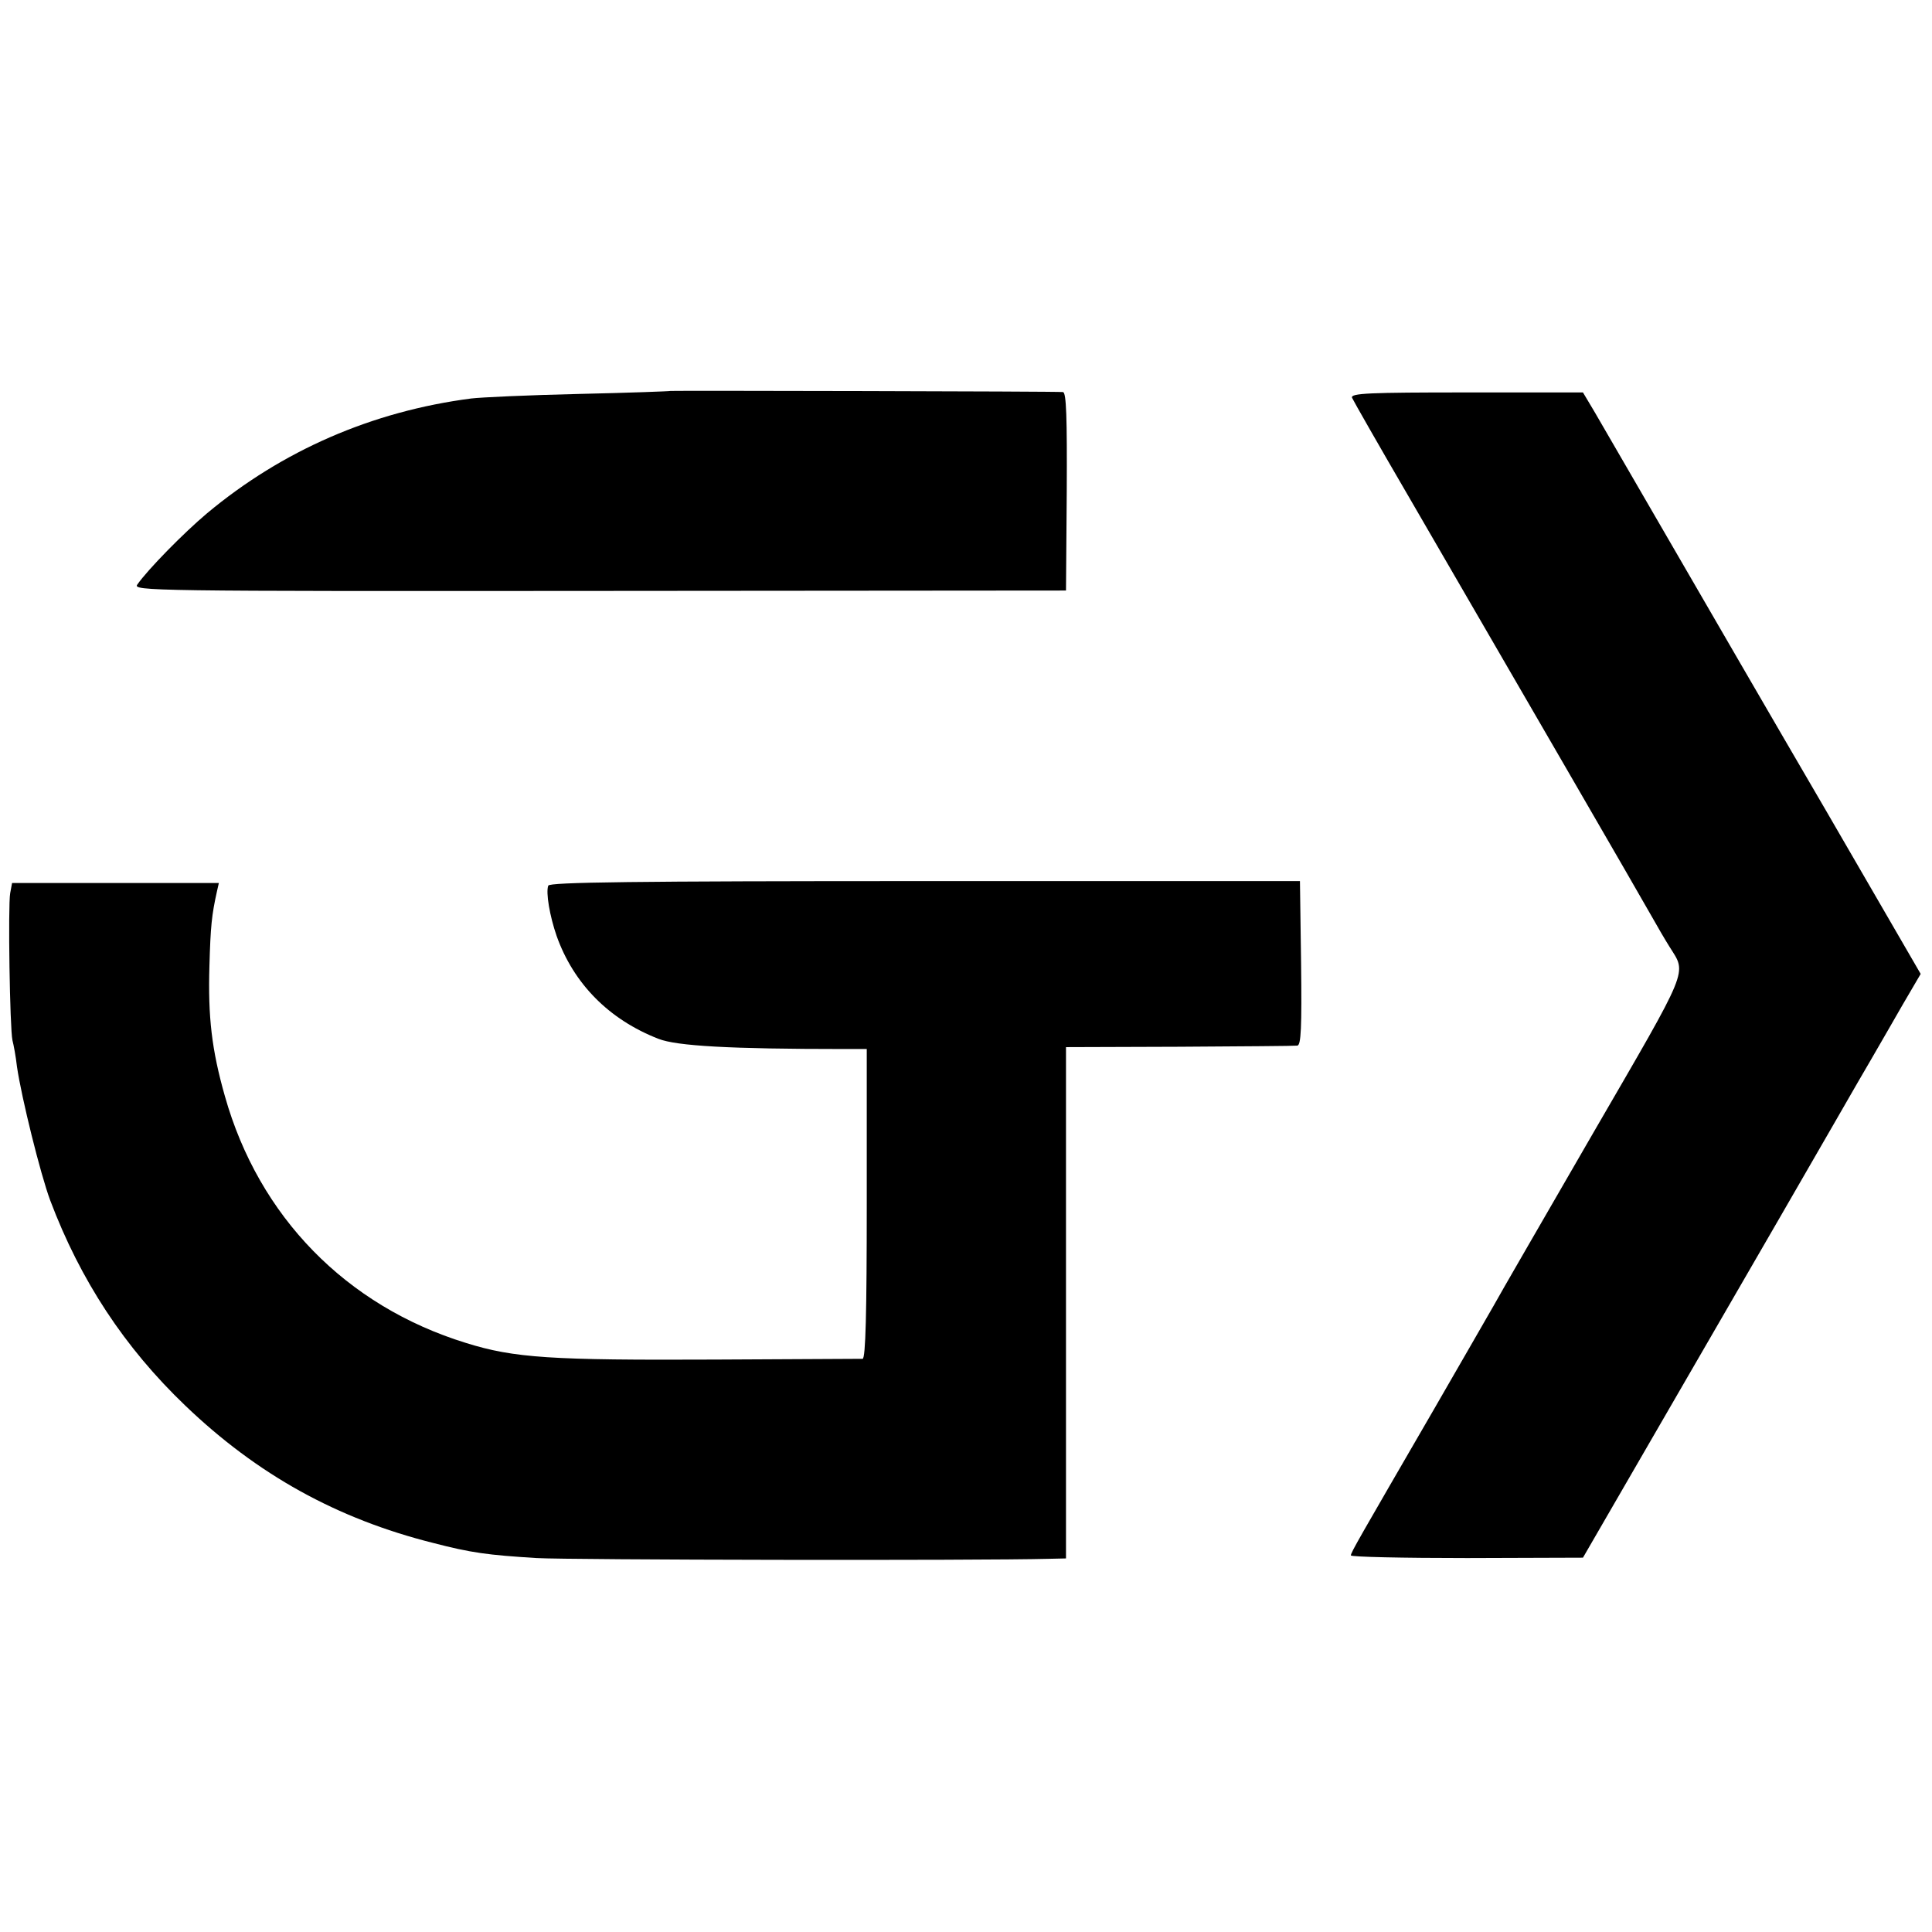 <?xml version="1.0" standalone="no"?>
<!DOCTYPE svg PUBLIC "-//W3C//DTD SVG 20010904//EN"
 "http://www.w3.org/TR/2001/REC-SVG-20010904/DTD/svg10.dtd">
<svg version="1.0" xmlns="http://www.w3.org/2000/svg"
 width="512pt" height="512pt" viewBox="0 0 512 512"
 preserveAspectRatio="xMidYMid meet">
<g transform="translate(0,512) scale(0.1,-0.1)"
fill="#000000" stroke="none">
<path d="M1777 4084 c-1 -1 -111 -5 -243 -8 -133 -3 -261 -9 -285 -12 -263
-34 -501 -138 -700 -304 -62 -52 -158 -150 -185 -189 -13 -17 32 -18 1224 -17
l1237 1 2 263 c1 195 -1 262 -10 263 -16 2 -1038 4 -1040 3z"/>
<path d="M3583 4066 c3 -7 72 -128 153 -267 271 -467 617 -1064 642 -1109 14
-25 35 -61 47 -80 45 -72 55 -48 -202 -491 -131 -227 -250 -432 -264 -458 -14
-25 -86 -149 -159 -276 -201 -347 -220 -379 -220 -387 0 -4 138 -7 308 -7
l307 1 290 501 c160 276 328 567 374 647 46 80 91 158 100 173 9 16 21 36 26
45 6 10 31 54 57 99 l48 82 -251 433 c-139 238 -326 561 -417 718 -91 157
-179 309 -196 338 l-31 52 -308 0 c-258 0 -308 -2 -304 -14z"/>
<path d="M1453 2773 c-7 -18 4 -81 22 -133 45 -127 139 -222 270 -273 48 -19
190 -27 491 -27 l61 0 0 -410 c0 -289 -3 -410 -11 -411 -6 0 -182 -1 -391 -2
-434 -2 -532 4 -660 44 -318 98 -549 335 -639 654 -35 123 -45 210 -41 345 3
106 6 135 20 198 l5 22 -274 0 -274 0 -5 -27 c-6 -33 -1 -358 6 -390 3 -11 9
-43 12 -70 12 -82 62 -284 88 -354 80 -212 197 -390 358 -544 191 -183 402
-300 657 -364 100 -26 144 -32 274 -40 86 -5 1171 -7 1358 -2 l45 1 0 678 0
677 300 1 c165 1 306 2 313 3 10 1 12 48 10 218 l-3 218 -994 0 c-772 0 -995
-3 -998 -12z"/>
</g>
</svg>
